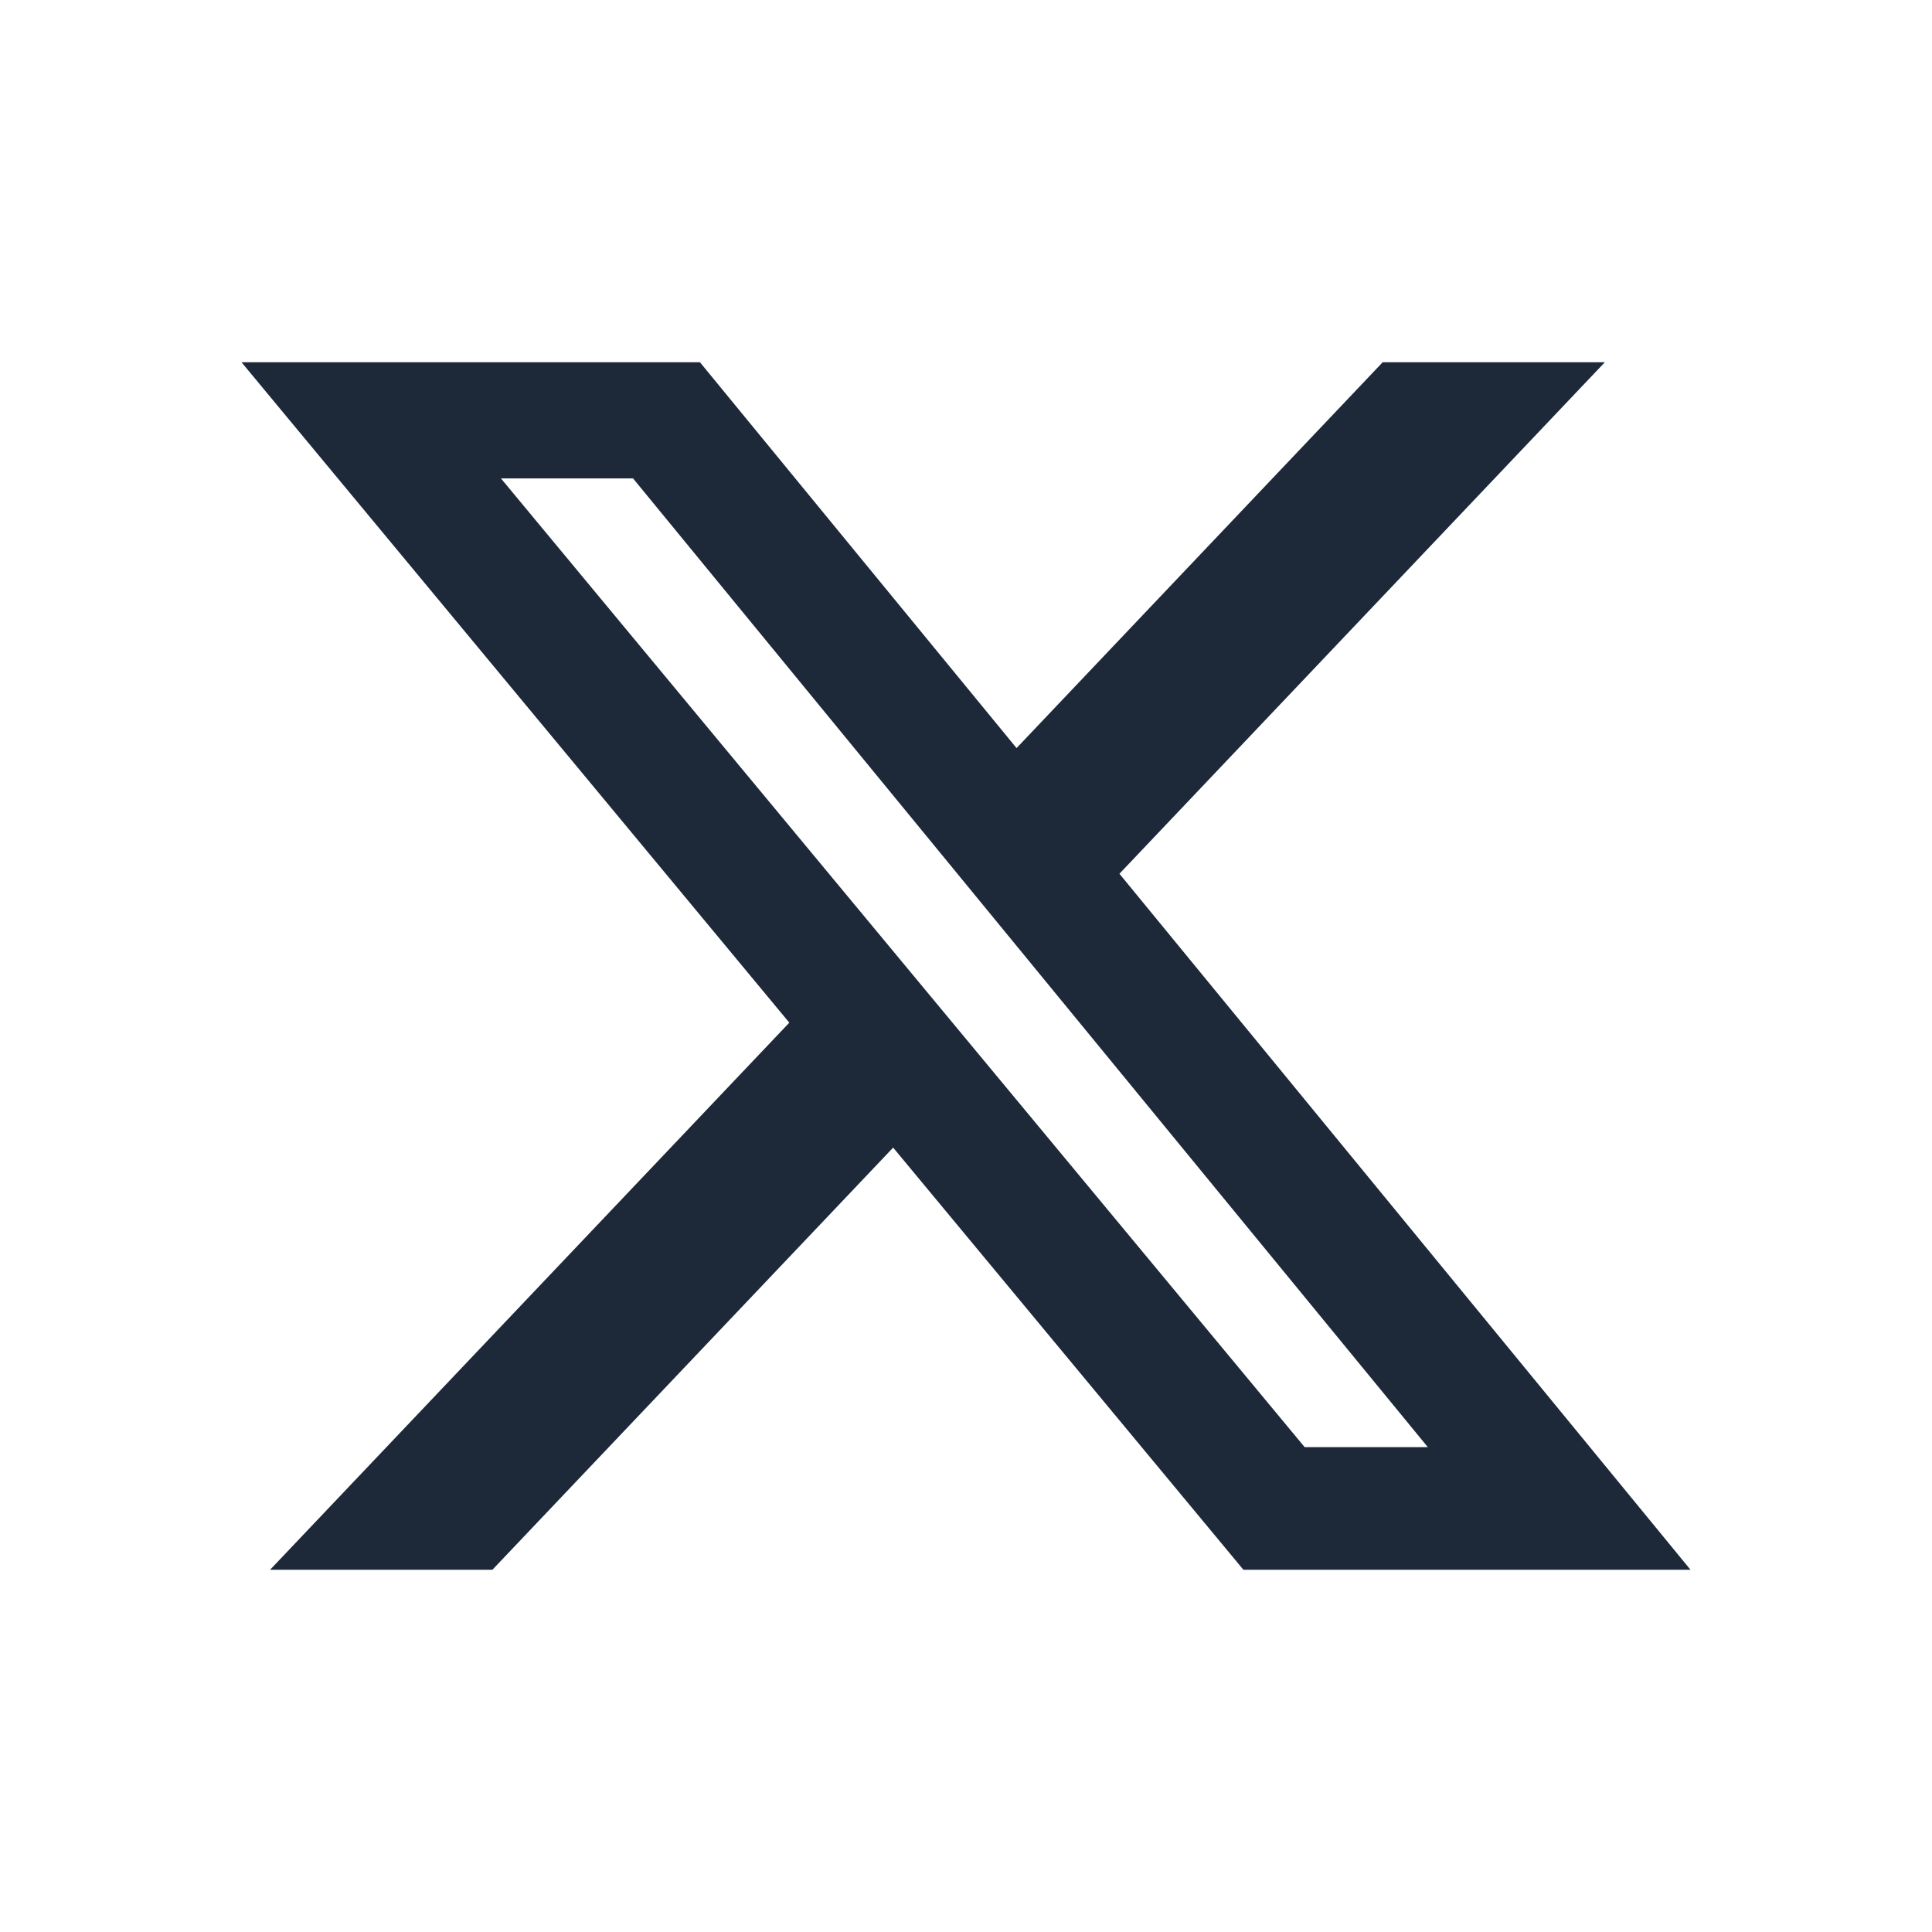 <svg width="24" height="24" viewBox="0 0 24 24" fill="none" xmlns="http://www.w3.org/2000/svg">
<path d="M17.176 4.5H19.936L13.906 10.854L21 19.5H15.446L11.095 14.256L6.117 19.5H3.355L9.805 12.704L3 4.5H8.695L12.628 9.293L17.176 4.5ZM16.207 17.977H17.737L7.864 5.943H6.223L16.207 17.977Z" fill="#1D2939"/>
</svg>
